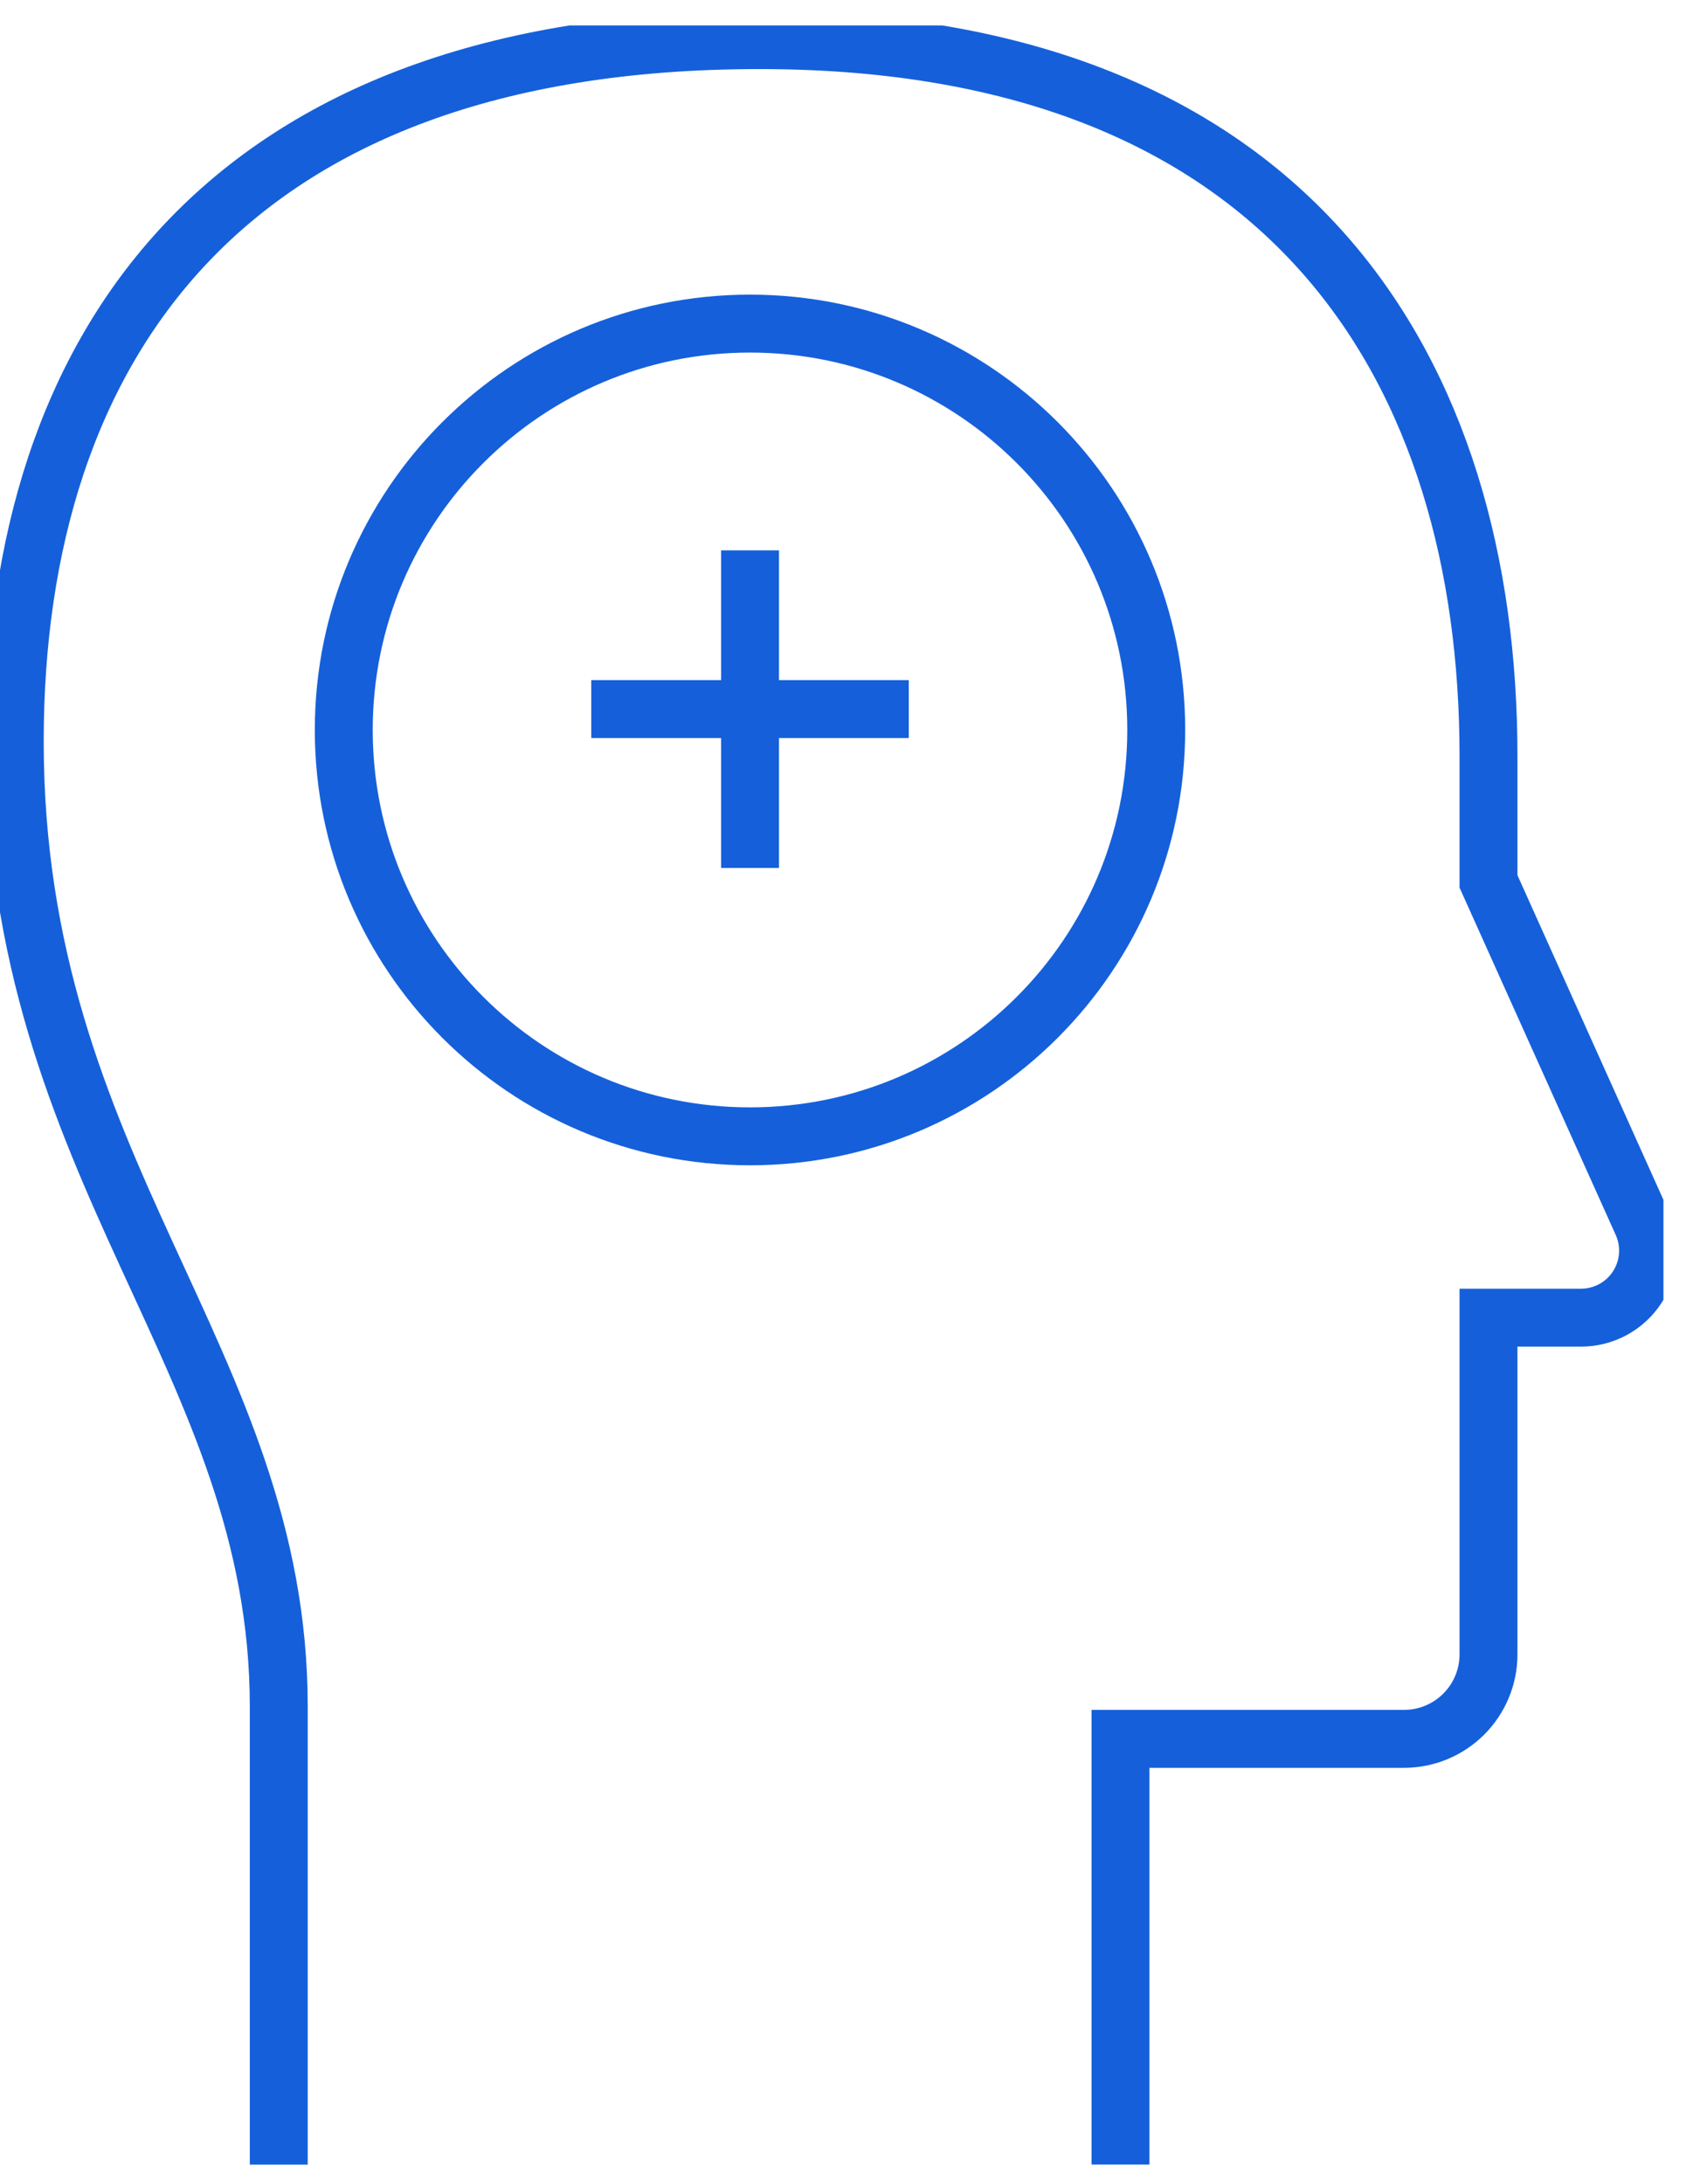 <?xml version="1.0" encoding="UTF-8"?>
<svg xmlns="http://www.w3.org/2000/svg" width="38" height="49" viewBox="0 0 38 49" fill="none">
  <g clip-path="url(#clip0_8063_12600)">
    <path d="M6.257 48.57V38.292C6.257 30.49 0.331 26.293 0.331 16.637C0.331 7.795 5.033 0.9 17.048 0.9C29.063 0.9 33.41 8.387 33.41 16.968V19.778L36.859 27.445C36.962 27.674 37.006 27.925 36.987 28.176C36.968 28.426 36.887 28.668 36.75 28.879C36.614 29.09 36.427 29.263 36.206 29.383C35.985 29.503 35.738 29.566 35.487 29.566H33.41V37.121C33.41 37.624 33.21 38.106 32.854 38.462C32.498 38.817 32.016 39.017 31.513 39.017H25.15V48.568" stroke="#1560DA" stroke-width="1.3" stroke-miterlimit="10"></path>
    <path d="M16.834 25.497C21.87 25.497 25.952 21.415 25.952 16.379C25.952 11.343 21.87 7.261 16.834 7.261C11.798 7.261 7.716 11.343 7.716 16.379C7.716 21.415 11.798 25.497 16.834 25.497Z" stroke="#1560DA" stroke-width="1.3" stroke-miterlimit="10"></path>
    <path d="M16.835 12.349V19.476" stroke="#1560DA" stroke-width="1.3" stroke-miterlimit="10"></path>
    <path d="M13.271 15.911H20.398" stroke="#1560DA" stroke-width="1.3" stroke-miterlimit="10"></path>
  </g>
  <defs>
    <clipPath id="clip0_8063_12600">
      <rect width="37.337" height="48" fill="white" transform="translate(0 0.571)"></rect>
    </clipPath>
  </defs>
</svg>
